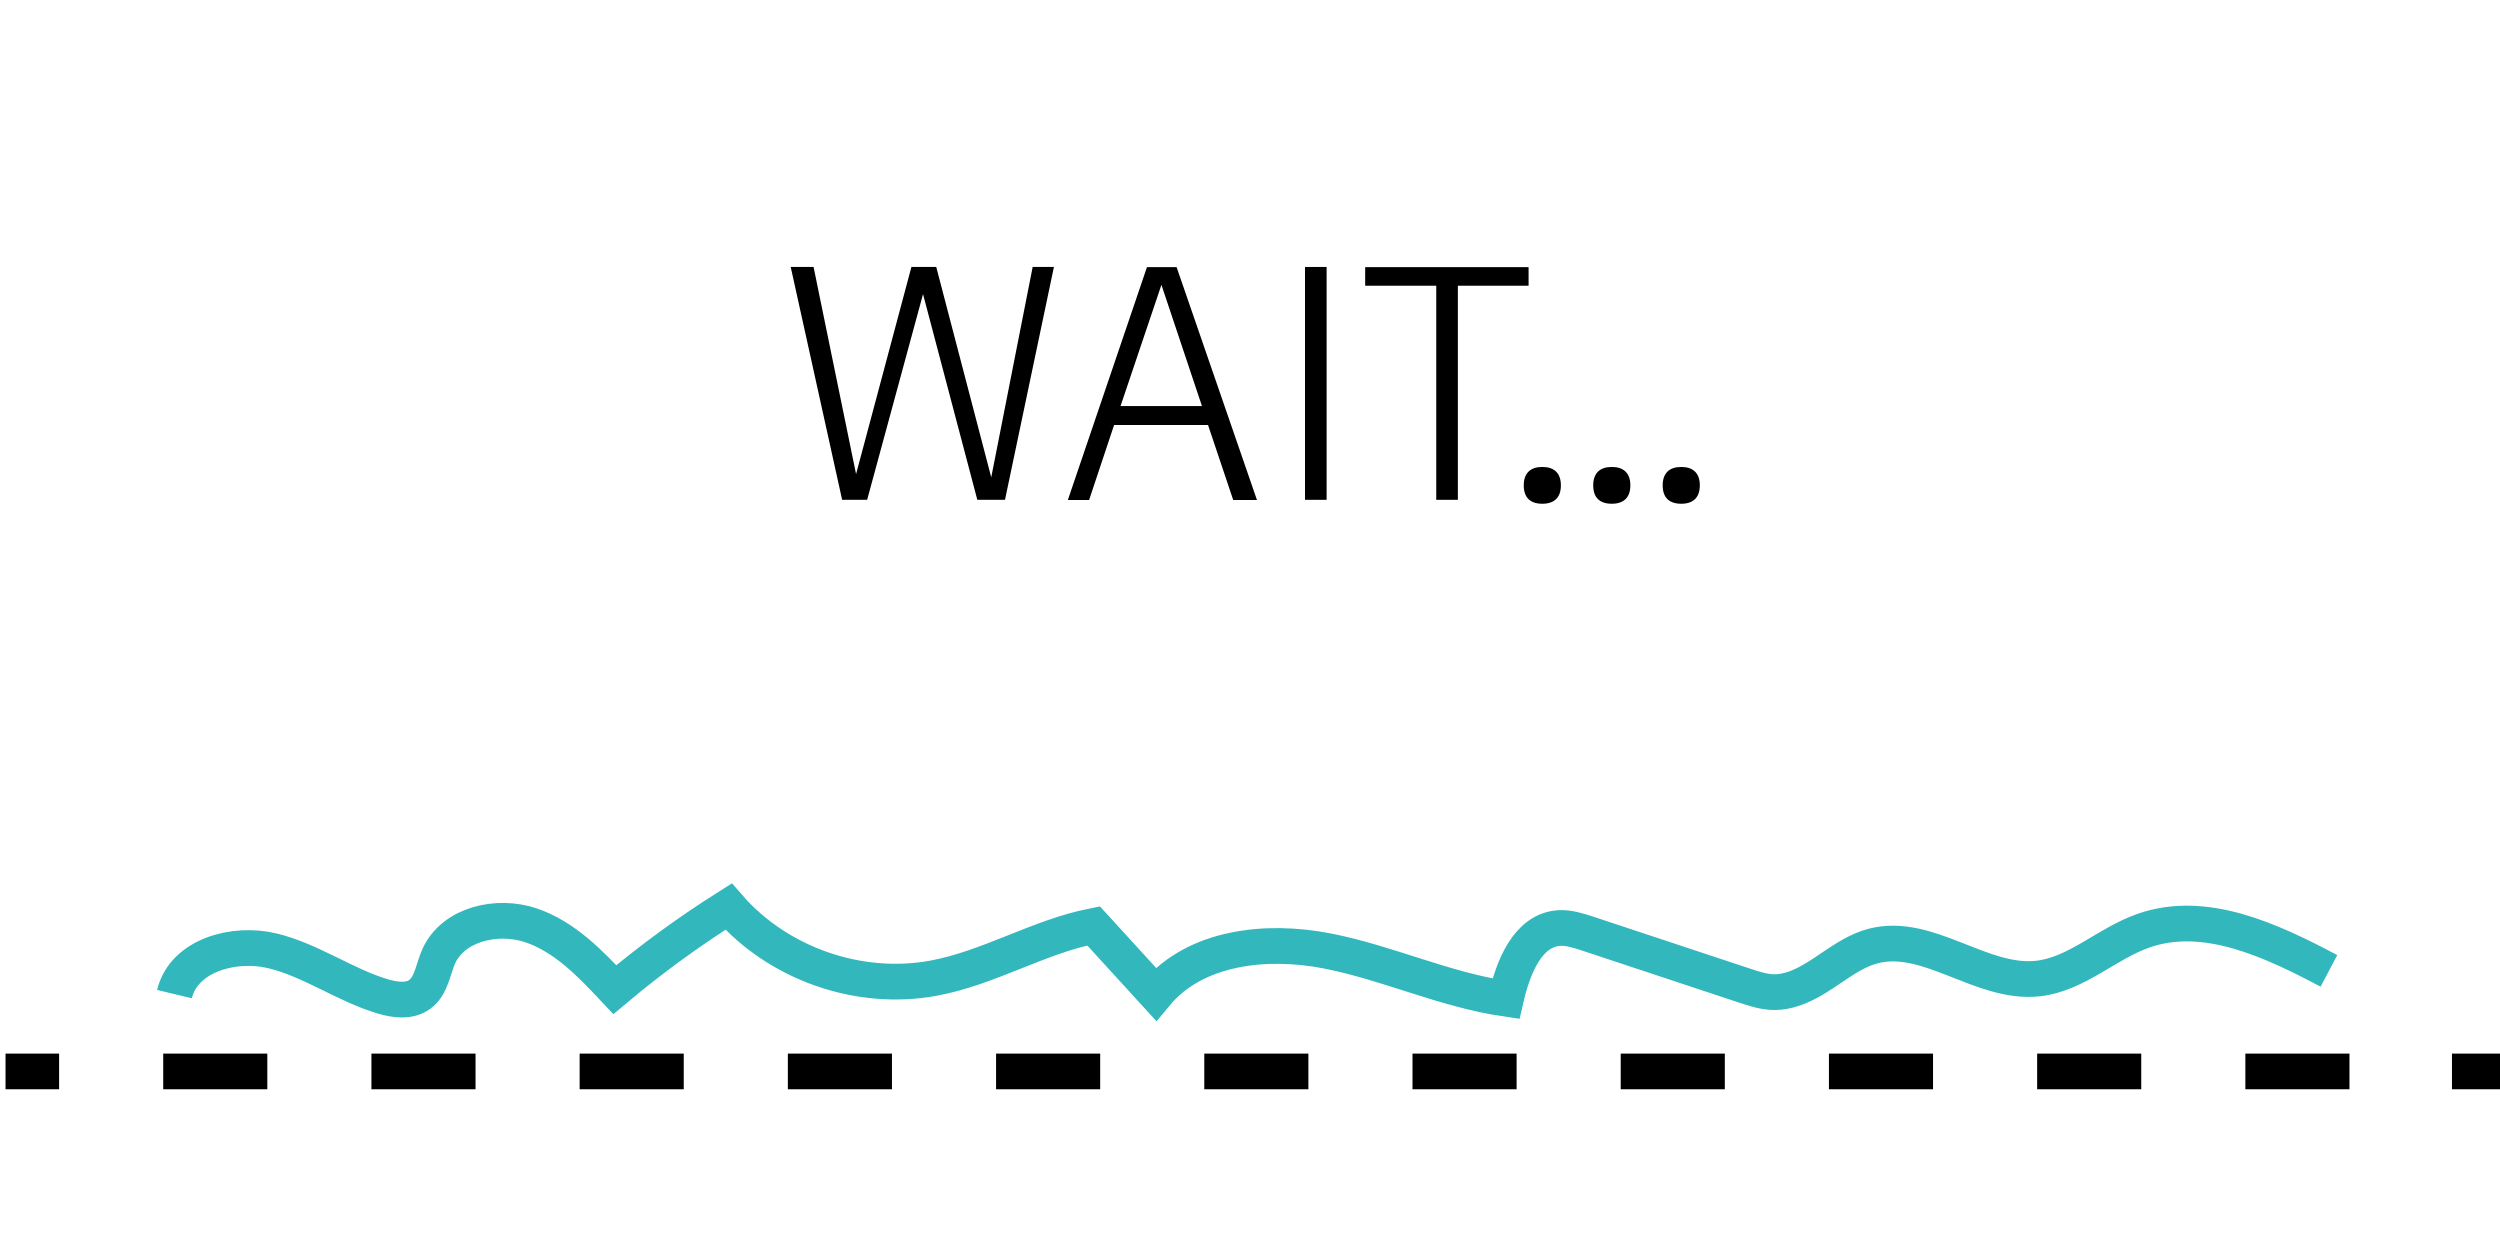 <?xml version="1.0" encoding="UTF-8"?>
<svg id="uuid-e9ed5adb-3566-4138-912b-f966ac7a1d0a" data-name="Arterial blood temperature signal" xmlns="http://www.w3.org/2000/svg" xmlns:xlink="http://www.w3.org/1999/xlink" viewBox="0 0 140 70">
  <defs>
    <style>
      .uuid-97bb6388-42bc-42ac-973a-9b7a46db6ffa, .uuid-71af6a6c-3b4a-436d-a1ad-1f5809411327 {
        stroke: #000;
      }

      .uuid-97bb6388-42bc-42ac-973a-9b7a46db6ffa, .uuid-71af6a6c-3b4a-436d-a1ad-1f5809411327, .uuid-7a4c6e2b-0b67-45d2-8aa1-76fc5991a4d2 {
        fill: none;
        stroke-miterlimit: 10;
        stroke-width: 2px;
      }

      .uuid-71af6a6c-3b4a-436d-a1ad-1f5809411327 {
        stroke-dasharray: 0 0 5.83 5.83;
      }

      .uuid-7a4c6e2b-0b67-45d2-8aa1-76fc5991a4d2 {
        stroke: #31b7bc;
      }
    </style>
    <symbol id="uuid-153be86c-67d5-4b77-bbe6-fd7eff25a34e" data-name="dotted-line" viewBox="0 0 140 2">
      <g>
        <line class="uuid-97bb6388-42bc-42ac-973a-9b7a46db6ffa" y1="1" x2="3" y2="1"/>
        <line class="uuid-71af6a6c-3b4a-436d-a1ad-1f5809411327" x1="8.83" y1="1" x2="134.09" y2="1"/>
        <line class="uuid-97bb6388-42bc-42ac-973a-9b7a46db6ffa" x1="137" y1="1" x2="140" y2="1"/>
      </g>
    </symbol>
  </defs>
  <g id="uuid-a4e3d63e-26f9-4ea5-86b0-99eefa76f9f4" data-name="Noisy-blood-temperature-baseline">
    <use width="140" height="2" transform="translate(.31 59)" xlink:href="#uuid-153be86c-67d5-4b77-bbe6-fd7eff25a34e"/>
    <g>
      <path d="m54.73,27.99l-3.04-11.52-3.13,11.52h-1.4l-2.88-13.04h1.28l2.38,11.6,3.1-11.6h1.39l3.08,11.78,2.32-11.78h1.19l-2.74,13.04h-1.53Z"/>
      <path d="m65.89,14.96l4.5,13.04h-1.33l-1.41-4.2h-5.26l-1.4,4.2h-1.19l4.43-13.04h1.66Zm-.85.99l-2.29,6.79h4.56l-2.27-6.79Z"/>
      <path d="m74.29,27.99h-1.21v-13.04h1.21v13.04Z"/>
      <path d="m80.43,27.99v-11.99h-3.98v-1.04h9.15v1.04h-3.96v11.99h-1.21Z"/>
      <path d="m86.37,28.21c-.67,0-1.04-.34-1.04-1.03s.38-1.03,1.04-1.03,1.04.34,1.04,1.03-.38,1.03-1.04,1.03Z"/>
      <path d="m90.26,28.21c-.67,0-1.04-.34-1.04-1.03s.38-1.03,1.04-1.03,1.04.34,1.04,1.03-.38,1.03-1.04,1.03Z"/>
      <path d="m94.15,28.21c-.67,0-1.04-.34-1.04-1.03s.38-1.03,1.04-1.03,1.04.34,1.04,1.03-.38,1.03-1.04,1.03Z"/>
    </g>
    <path class="uuid-7a4c6e2b-0b67-45d2-8aa1-76fc5991a4d2" d="m9.77,55.67c.52-2.17,3.33-2.95,5.5-2.42s4.03,1.91,6.17,2.55c.68.2,1.48.31,2.06-.11.66-.48.74-1.4,1.07-2.14.82-1.81,3.28-2.37,5.17-1.73s3.33,2.15,4.69,3.6c2.01-1.69,4.15-3.25,6.37-4.65,2.78,3.2,7.3,4.78,11.47,4.01,3.1-.57,5.88-2.32,8.97-2.93,1.16,1.27,2.33,2.55,3.49,3.82,2.21-2.66,6.19-3.08,9.58-2.42s6.59,2.18,10.02,2.68c.4-1.74,1.21-3.85,2.99-3.96.53-.03,1.05.14,1.55.3,2.94.97,5.88,1.95,8.81,2.92.55.18,1.11.37,1.69.37.36,0,.71-.07,1.05-.18,1.61-.53,2.83-1.97,4.47-2.4,3.08-.81,6.06,2.16,9.22,1.82,2.17-.23,3.86-1.96,5.92-2.68,3.45-1.21,7.16.54,10.39,2.25"/>
  </g>
</svg>
